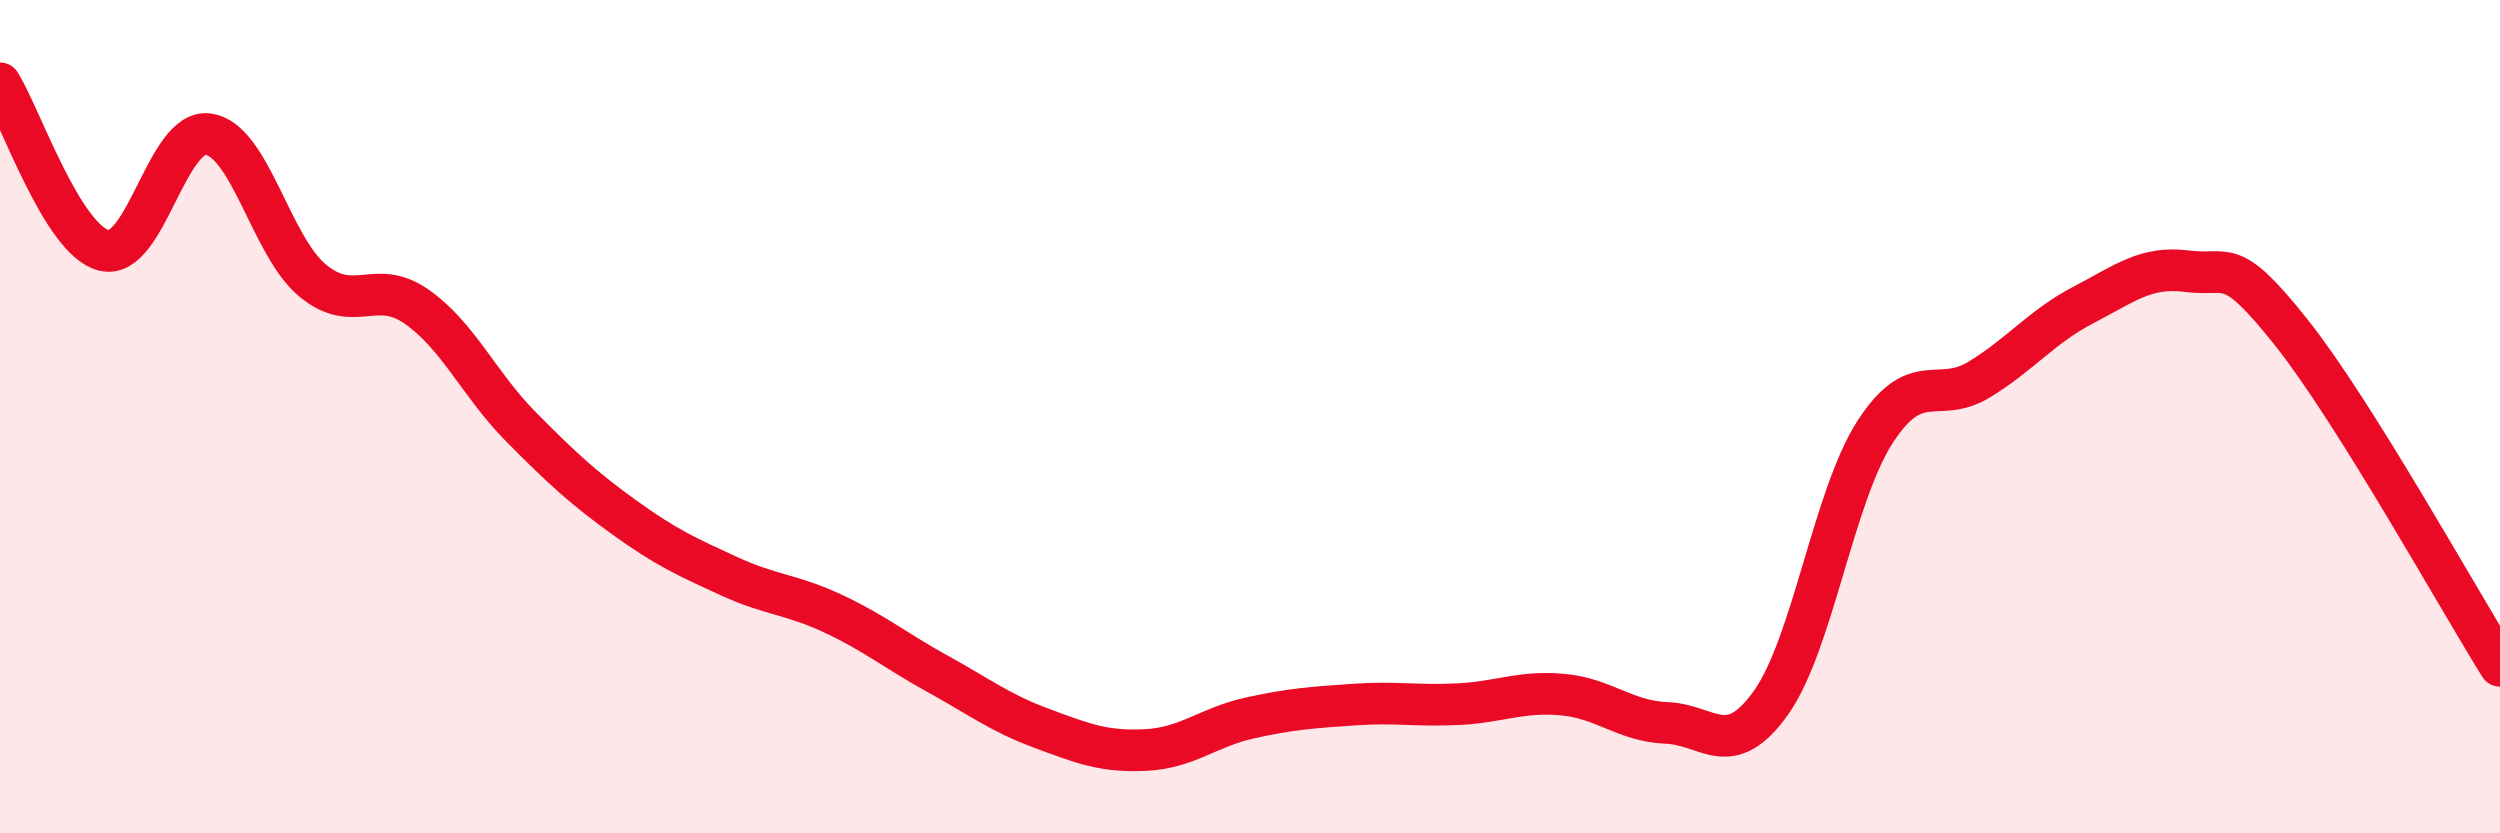 
    <svg width="60" height="20" viewBox="0 0 60 20" xmlns="http://www.w3.org/2000/svg">
      <path
        d="M 0,2 C 0.5,2.8 1.5,5.77 2.5,6.01 C 3.5,6.25 4,3.08 5,3.22 C 6,3.36 6.5,5.9 7.5,6.73 C 8.5,7.56 9,6.66 10,7.36 C 11,8.06 11.5,9.23 12.5,10.24 C 13.5,11.25 14,11.71 15,12.43 C 16,13.15 16.5,13.37 17.5,13.83 C 18.5,14.29 19,14.26 20,14.73 C 21,15.2 21.5,15.62 22.5,16.17 C 23.5,16.72 24,17.11 25,17.48 C 26,17.85 26.5,18.05 27.5,18 C 28.5,17.95 29,17.45 30,17.23 C 31,17.01 31.5,16.98 32.5,16.91 C 33.5,16.84 34,16.95 35,16.9 C 36,16.85 36.5,16.58 37.5,16.67 C 38.5,16.76 39,17.31 40,17.35 C 41,17.39 41.5,18.27 42.5,16.87 C 43.5,15.47 44,11.92 45,10.37 C 46,8.82 46.5,9.72 47.5,9.11 C 48.5,8.5 49,7.84 50,7.32 C 51,6.8 51.5,6.38 52.5,6.51 C 53.5,6.64 53.5,6.1 55,7.99 C 56.5,9.88 59,14.38 60,15.98L60 20L0 20Z"
        fill="#EB0A25"
        opacity="0.1"
        stroke-linecap="round"
        stroke-linejoin="round"
      />
      <path
        d="M 0,2 C 0.5,2.8 1.5,5.77 2.5,6.01 C 3.5,6.25 4,3.08 5,3.22 C 6,3.36 6.5,5.9 7.5,6.73 C 8.5,7.56 9,6.66 10,7.36 C 11,8.06 11.5,9.23 12.5,10.24 C 13.5,11.25 14,11.71 15,12.43 C 16,13.15 16.5,13.37 17.5,13.83 C 18.5,14.29 19,14.26 20,14.73 C 21,15.2 21.5,15.62 22.5,16.17 C 23.5,16.72 24,17.11 25,17.48 C 26,17.85 26.5,18.05 27.5,18 C 28.5,17.95 29,17.45 30,17.23 C 31,17.01 31.5,16.98 32.5,16.91 C 33.5,16.84 34,16.95 35,16.9 C 36,16.85 36.5,16.58 37.5,16.67 C 38.5,16.76 39,17.31 40,17.35 C 41,17.39 41.5,18.27 42.5,16.87 C 43.5,15.47 44,11.92 45,10.37 C 46,8.82 46.5,9.72 47.5,9.11 C 48.5,8.5 49,7.84 50,7.32 C 51,6.8 51.5,6.38 52.5,6.51 C 53.5,6.64 53.5,6.1 55,7.99 C 56.5,9.88 59,14.38 60,15.98"
        stroke="#EB0A25"
        stroke-width="1"
        fill="none"
        stroke-linecap="round"
        stroke-linejoin="round"
      />
    </svg>
  